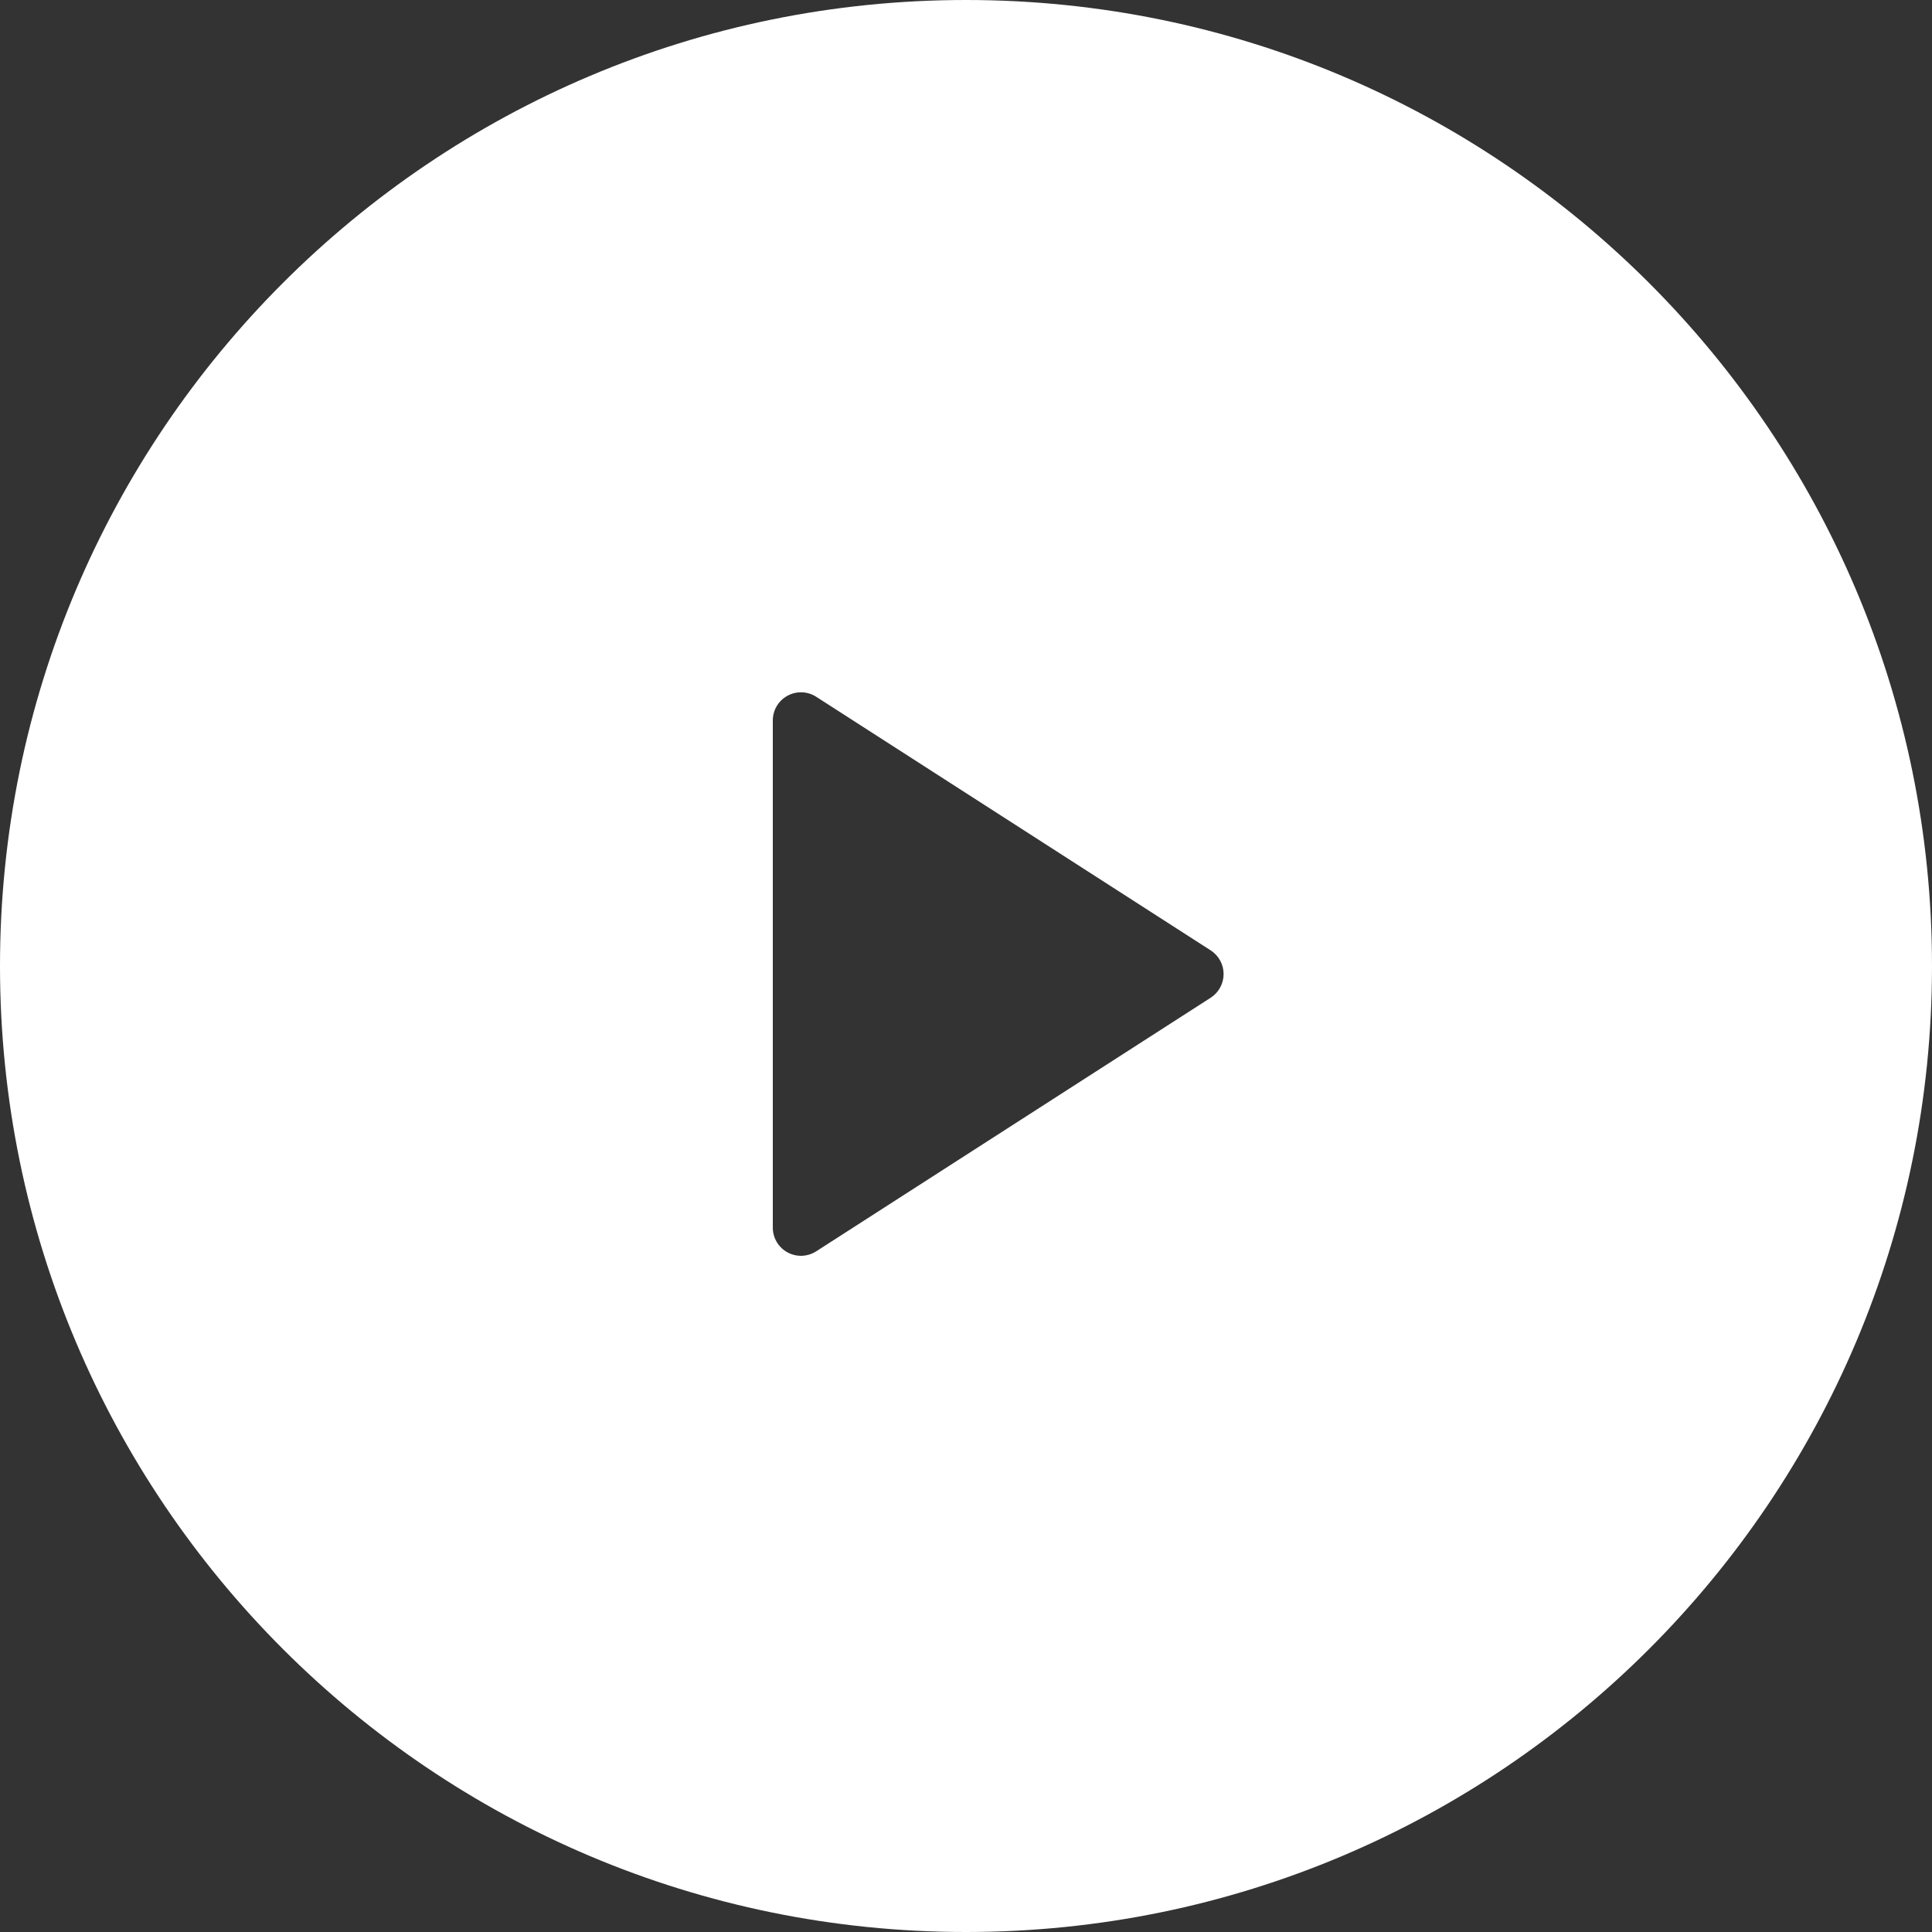 <svg width="120" height="120" viewBox="0 0 120 120" fill="none" xmlns="http://www.w3.org/2000/svg">
<rect x="0" y="0" width="120" height="120" fill="#333333" stroke="none"/>
<path fill-rule="evenodd" clip-rule="evenodd" d="M60 120C93.137 120 120 93.137 120 60C120 26.863 93.137 0 60 0C26.863 0 0 26.863 0 60C0 93.137 26.863 120 60 120ZM50.696 43.278C50.158 42.932 49.473 42.907 48.911 43.214C48.349 43.521 48 44.11 48 44.75V76.25C48 76.89 48.349 77.479 48.911 77.786C49.473 78.093 50.158 78.068 50.696 77.722L75.196 61.972C75.697 61.65 76 61.096 76 60.5C76 59.904 75.697 59.35 75.196 59.028L50.696 43.278Z" fill="white"/>
</svg>
